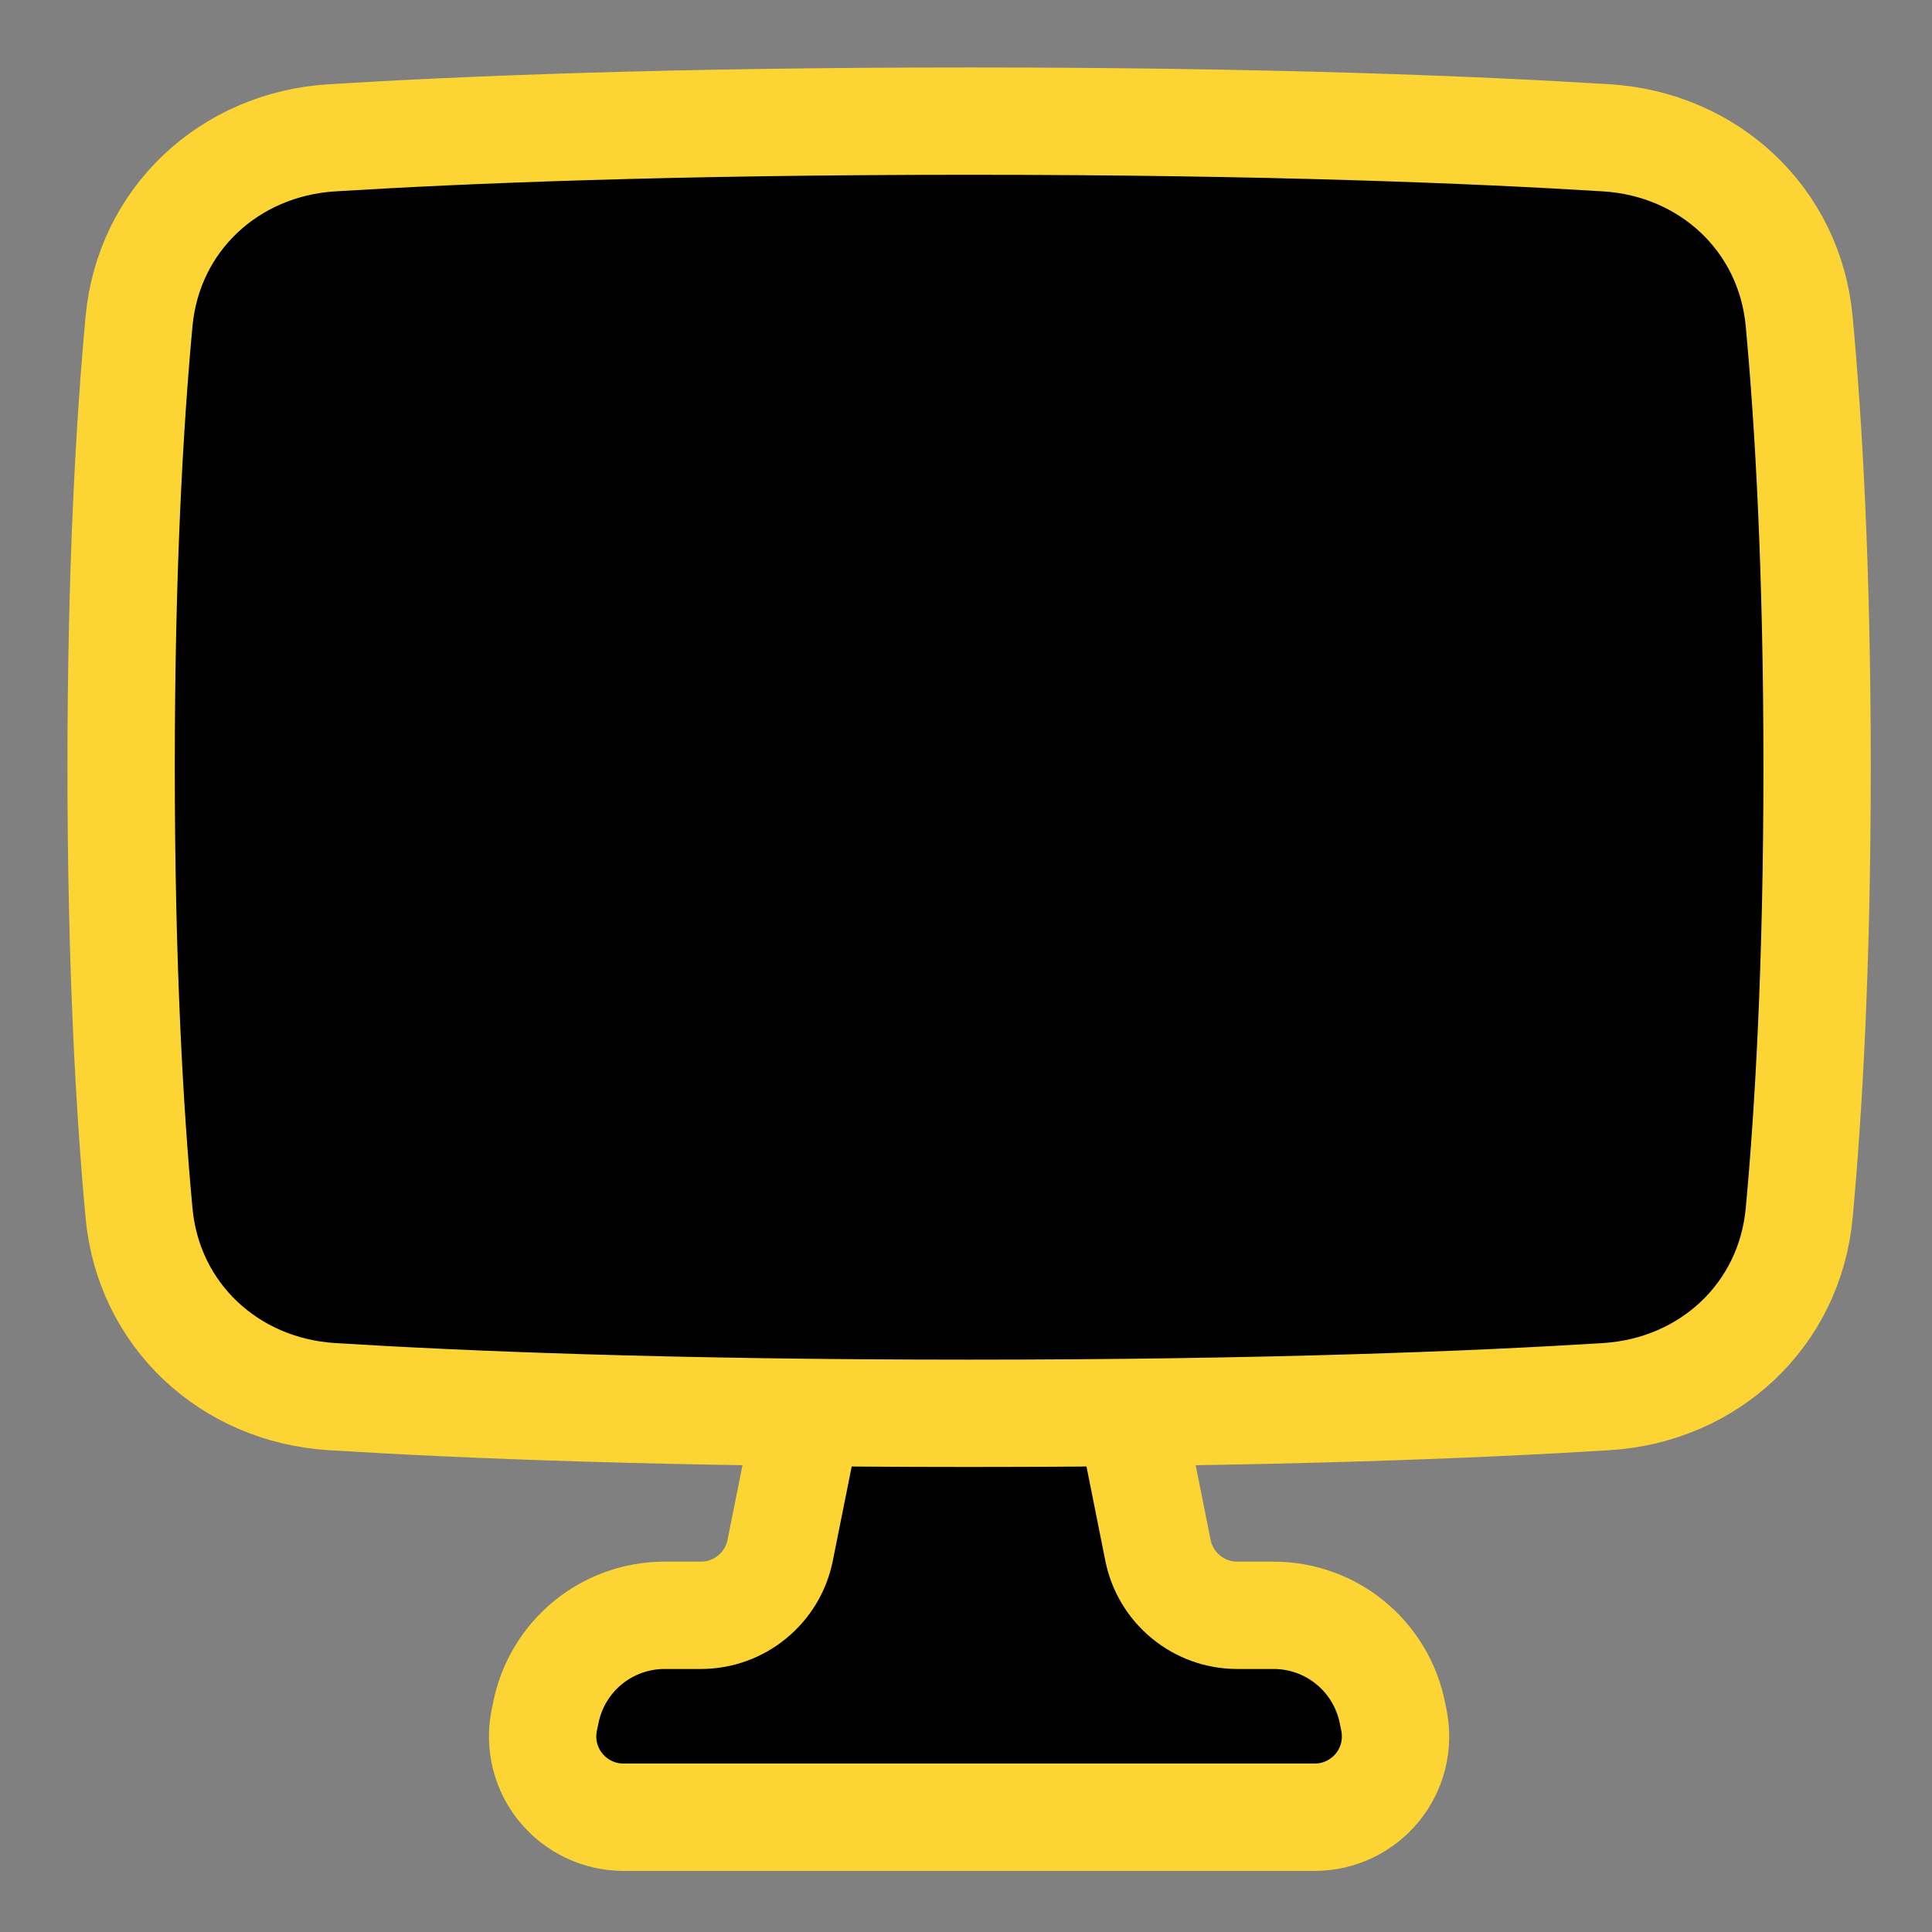 <svg xmlns="http://www.w3.org/2000/svg" width="36" height="36" viewBox="0 0 36 36" fill="none">
  <rect x="0" y="0" width="36" height="36" fill="#808080" stroke="none"/>
  <path d="M2.591 22.603C2.768 24.505 4.277 25.903 6.183 26.021C8.61 26.172 12.495 26.332 18.058 26.332C23.622 26.332 27.506 26.172 29.933 26.021C31.84 25.903 33.348 24.505 33.525 22.604C33.698 20.74 33.859 18.008 33.859 14.293C33.859 10.578 33.698 7.846 33.525 5.983C33.348 4.081 31.84 2.684 29.933 2.565C27.506 2.415 23.622 2.254 18.058 2.254C12.495 2.254 8.61 2.415 6.183 2.565C4.277 2.684 2.768 4.081 2.591 5.983C2.418 7.846 2.257 10.578 2.257 14.293C2.257 18.008 2.418 20.739 2.591 22.603Z" fill="white"/>
  <path d="M11.338 15.209C11.411 13.9 12.347 13.004 13.654 12.914C14.635 12.846 16.049 12.791 18.058 12.791C20.178 12.791 21.628 12.852 22.603 12.925C23.797 13.014 24.666 13.813 24.756 15.007C24.799 15.588 24.83 16.339 24.83 17.306C24.83 18.272 24.8 19.024 24.756 19.605C24.665 20.799 23.797 21.598 22.603 21.686C21.628 21.759 20.178 21.82 18.058 21.82C15.939 21.82 14.489 21.759 13.514 21.686C12.32 21.598 11.45 20.799 11.361 19.605C11.308 18.84 11.283 18.073 11.287 17.306C11.287 16.448 11.307 15.76 11.338 15.209Z" fill="#fae3cf"/>
  <path d="M21.068 26.333H15.049L14.538 28.886C14.47 29.227 14.285 29.534 14.016 29.754C13.747 29.975 13.41 30.096 13.062 30.096H12.384C11.862 30.096 11.357 30.276 10.953 30.607C10.549 30.938 10.273 31.399 10.171 31.91L10.141 32.058C10.098 32.276 10.103 32.501 10.157 32.717C10.211 32.933 10.312 33.135 10.453 33.307C10.594 33.479 10.772 33.618 10.973 33.713C11.174 33.808 11.394 33.858 11.617 33.858H24.498C24.721 33.858 24.941 33.808 25.142 33.713C25.343 33.618 25.521 33.479 25.662 33.307C25.804 33.135 25.905 32.934 25.959 32.718C26.013 32.502 26.018 32.276 25.975 32.058L25.945 31.91C25.842 31.399 25.566 30.939 25.163 30.608C24.759 30.277 24.254 30.096 23.732 30.096H23.054C22.706 30.096 22.369 29.975 22.1 29.754C21.831 29.534 21.646 29.227 21.578 28.886L21.068 26.333Z" fill="#fae3cf"/>
  <path d="M11.338 15.209C11.411 13.9 12.347 13.004 13.654 12.914C14.635 12.846 16.049 12.791 18.058 12.791C20.178 12.791 21.628 12.852 22.603 12.925C23.797 13.014 24.666 13.813 24.756 15.007C24.799 15.588 24.83 16.339 24.83 17.306C24.83 18.272 24.8 19.024 24.756 19.605C24.665 20.799 23.797 21.598 22.603 21.686C21.628 21.759 20.178 21.82 18.058 21.82C15.939 21.82 14.489 21.759 13.514 21.686C12.32 21.598 11.45 20.799 11.361 19.605C11.308 18.84 11.283 18.073 11.287 17.306C11.287 16.448 11.307 15.76 11.338 15.209Z" stroke="#fcd535" stroke-width="2" stroke-linecap="round" stroke-linejoin="round" fill="#000000"/>
  <path d="M21.73 12.871L21.651 10.97C21.616 10.041 21.221 9.162 20.552 8.517C19.882 7.872 18.988 7.512 18.059 7.512C17.129 7.512 16.235 7.872 15.566 8.517C14.896 9.162 14.502 10.041 14.466 10.97L14.387 12.87" stroke="#fcd535" stroke-width="2" stroke-linecap="round" stroke-linejoin="round" fill="#000000"/>
  <path d="M18.058 16.553V18.058" stroke="#fcd535" stroke-width="2" stroke-linecap="round" stroke-linejoin="round" fill="#000000"/>
  <path d="M21.067 26.336L21.577 28.889C21.646 29.23 21.83 29.537 22.099 29.757C22.368 29.978 22.705 30.099 23.053 30.099H23.731C24.253 30.099 24.759 30.279 25.162 30.61C25.566 30.941 25.842 31.402 25.945 31.913L25.975 32.061C26.018 32.279 26.013 32.505 25.959 32.721C25.905 32.937 25.804 33.138 25.663 33.31C25.521 33.482 25.344 33.621 25.142 33.716C24.941 33.812 24.721 33.861 24.498 33.861H11.617C11.394 33.861 11.174 33.812 10.973 33.716C10.772 33.621 10.594 33.482 10.453 33.31C10.311 33.138 10.21 32.937 10.156 32.721C10.102 32.505 10.097 32.279 10.14 32.061L10.171 31.913C10.273 31.402 10.549 30.941 10.953 30.61C11.356 30.28 11.862 30.099 12.383 30.099H13.061C13.409 30.099 13.746 29.978 14.015 29.757C14.284 29.537 14.469 29.23 14.537 28.889L15.049 26.336" stroke="#fcd535" stroke-width="2" stroke-linecap="round" stroke-linejoin="round" fill="#000000"/>
  <path d="M2.591 22.606C2.768 24.508 4.277 25.905 6.183 26.024C8.61 26.175 12.495 26.335 18.058 26.335C23.622 26.335 27.506 26.175 29.933 26.024C31.84 25.905 33.348 24.508 33.525 22.606C33.698 20.743 33.859 18.011 33.859 14.296C33.859 10.581 33.698 7.849 33.525 5.986C33.348 4.084 31.84 2.687 29.933 2.568C27.506 2.418 23.622 2.257 18.058 2.257C12.495 2.257 8.61 2.418 6.183 2.568C4.277 2.687 2.768 4.084 2.591 5.986C2.418 7.849 2.257 10.581 2.257 14.296C2.257 18.011 2.418 20.743 2.591 22.606Z" stroke="#fcd535" stroke-width="2" stroke-linejoin="round" fill="#000000"/>
</svg>
